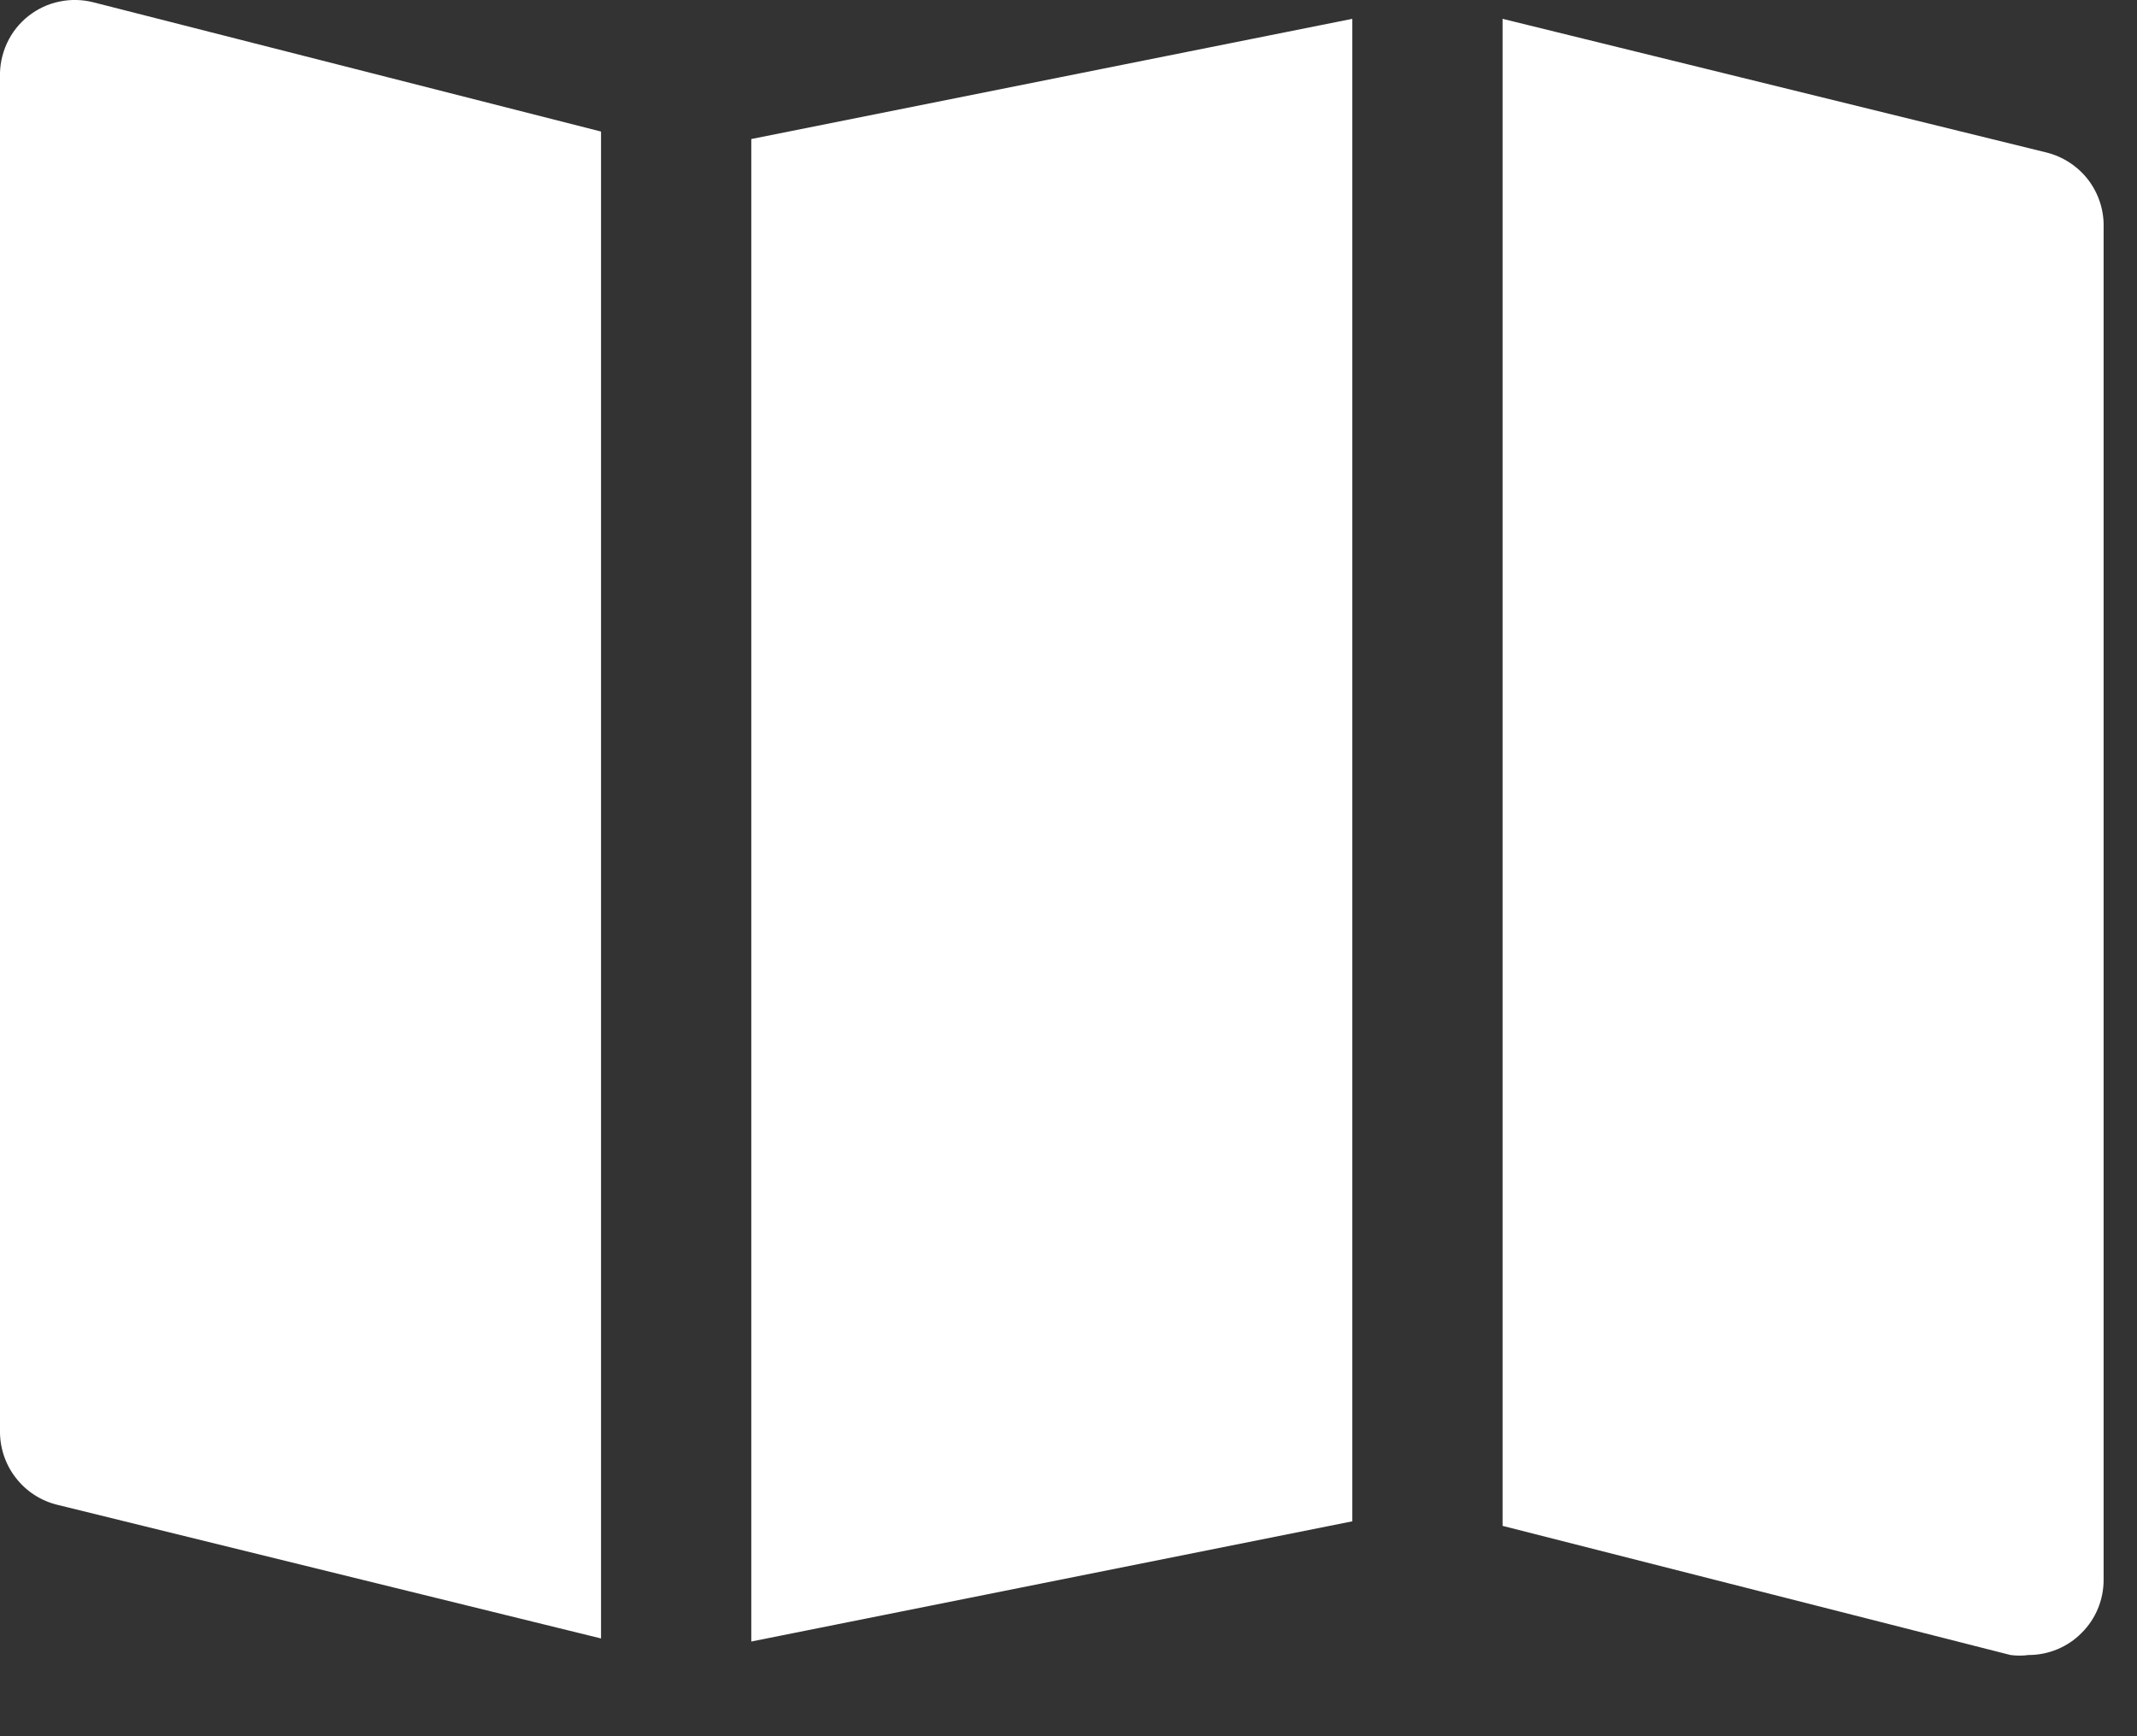 <svg width="16" height="13" viewBox="0 0 16 13" fill="none" xmlns="http://www.w3.org/2000/svg">
<rect x="0" y="0" width="16" height="13" fill="#333333" stroke="none"/>
<path d="M10.125 11.391L5.625 12.291V1.041L10.125 0.141V11.391ZM4.5 0.985L0.698 0.017C0.615 -0.004 0.528 -0.006 0.444 0.012C0.36 0.029 0.282 0.066 0.214 0.119C0.145 0.173 0.089 0.243 0.052 0.324C0.015 0.404 -0.003 0.492 0 0.58V10.705C-0.003 10.833 0.037 10.959 0.115 11.061C0.193 11.164 0.303 11.236 0.428 11.267L4.5 12.268V0.985ZM15.323 1.142L11.25 0.141V11.425L15.053 12.392C15.098 12.398 15.143 12.398 15.188 12.392C15.337 12.392 15.48 12.333 15.585 12.227C15.691 12.122 15.75 11.979 15.75 11.83V1.705C15.754 1.576 15.713 1.45 15.636 1.348C15.558 1.246 15.447 1.173 15.323 1.142Z" fill="white"/>
</svg>
